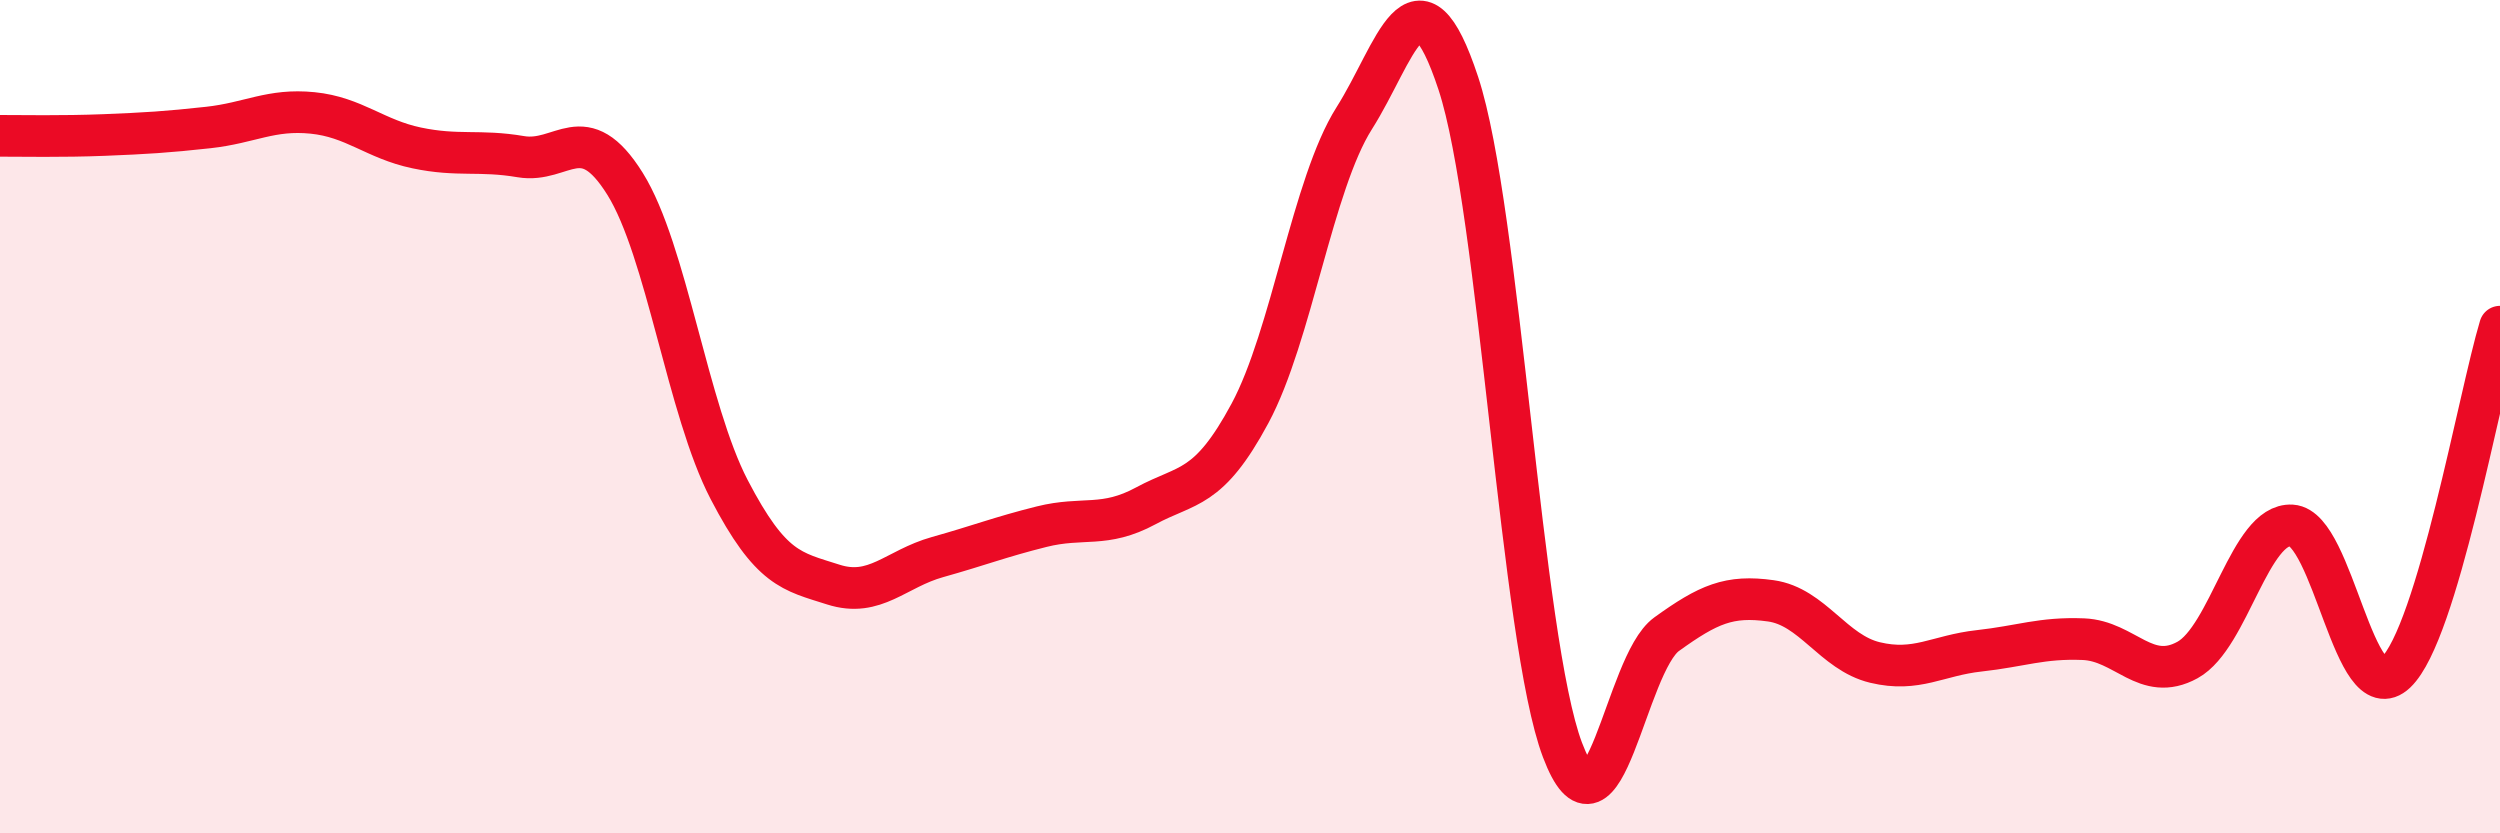 
    <svg width="60" height="20" viewBox="0 0 60 20" xmlns="http://www.w3.org/2000/svg">
      <path
        d="M 0,3.26 C 0.5,3.26 1.5,3.28 2.5,3.24 C 3.5,3.2 4,3.17 5,3.06 C 6,2.95 6.5,2.61 7.5,2.71 C 8.5,2.81 9,3.34 10,3.55 C 11,3.76 11.5,3.59 12.5,3.76 C 13.5,3.93 14,2.81 15,4.41 C 16,6.01 16.5,9.83 17.5,11.75 C 18.5,13.67 19,13.71 20,14.03 C 21,14.35 21.5,13.65 22.5,13.37 C 23.5,13.09 24,12.89 25,12.64 C 26,12.39 26.5,12.68 27.5,12.14 C 28.5,11.6 29,11.78 30,9.92 C 31,8.06 31.5,4.42 32.5,2.84 C 33.5,1.26 34,-1.03 35,2 C 36,5.03 36.5,15.36 37.5,18 C 38.5,20.64 39,15.94 40,15.22 C 41,14.5 41.5,14.28 42.5,14.42 C 43.5,14.56 44,15.66 45,15.9 C 46,16.14 46.5,15.73 47.5,15.62 C 48.5,15.51 49,15.3 50,15.34 C 51,15.38 51.5,16.39 52.5,15.84 C 53.5,15.29 54,12.55 55,12.61 C 56,12.67 56.5,17.09 57.5,16.14 C 58.5,15.19 59.5,9.5 60,7.84L60 20L0 20Z"
        fill="#EB0A25"
        opacity="0.1"
        stroke-linecap="round"
        stroke-linejoin="round"
      />
      <path
        d="M 0,3.26 C 0.5,3.26 1.5,3.28 2.5,3.24 C 3.5,3.2 4,3.17 5,3.06 C 6,2.95 6.5,2.61 7.5,2.71 C 8.5,2.81 9,3.34 10,3.55 C 11,3.76 11.5,3.59 12.5,3.76 C 13.5,3.93 14,2.81 15,4.41 C 16,6.01 16.5,9.83 17.5,11.75 C 18.5,13.67 19,13.71 20,14.03 C 21,14.35 21.5,13.65 22.5,13.37 C 23.5,13.09 24,12.89 25,12.64 C 26,12.39 26.5,12.68 27.5,12.14 C 28.5,11.6 29,11.78 30,9.92 C 31,8.06 31.5,4.42 32.5,2.84 C 33.5,1.26 34,-1.03 35,2 C 36,5.03 36.5,15.36 37.5,18 C 38.5,20.64 39,15.94 40,15.22 C 41,14.5 41.5,14.28 42.5,14.42 C 43.5,14.56 44,15.66 45,15.9 C 46,16.14 46.5,15.73 47.5,15.62 C 48.5,15.51 49,15.3 50,15.34 C 51,15.38 51.5,16.39 52.5,15.84 C 53.5,15.29 54,12.55 55,12.61 C 56,12.67 56.5,17.09 57.5,16.14 C 58.5,15.19 59.5,9.5 60,7.84"
        stroke="#EB0A25"
        stroke-width="1"
        fill="none"
        stroke-linecap="round"
        stroke-linejoin="round"
      />
    </svg>
  